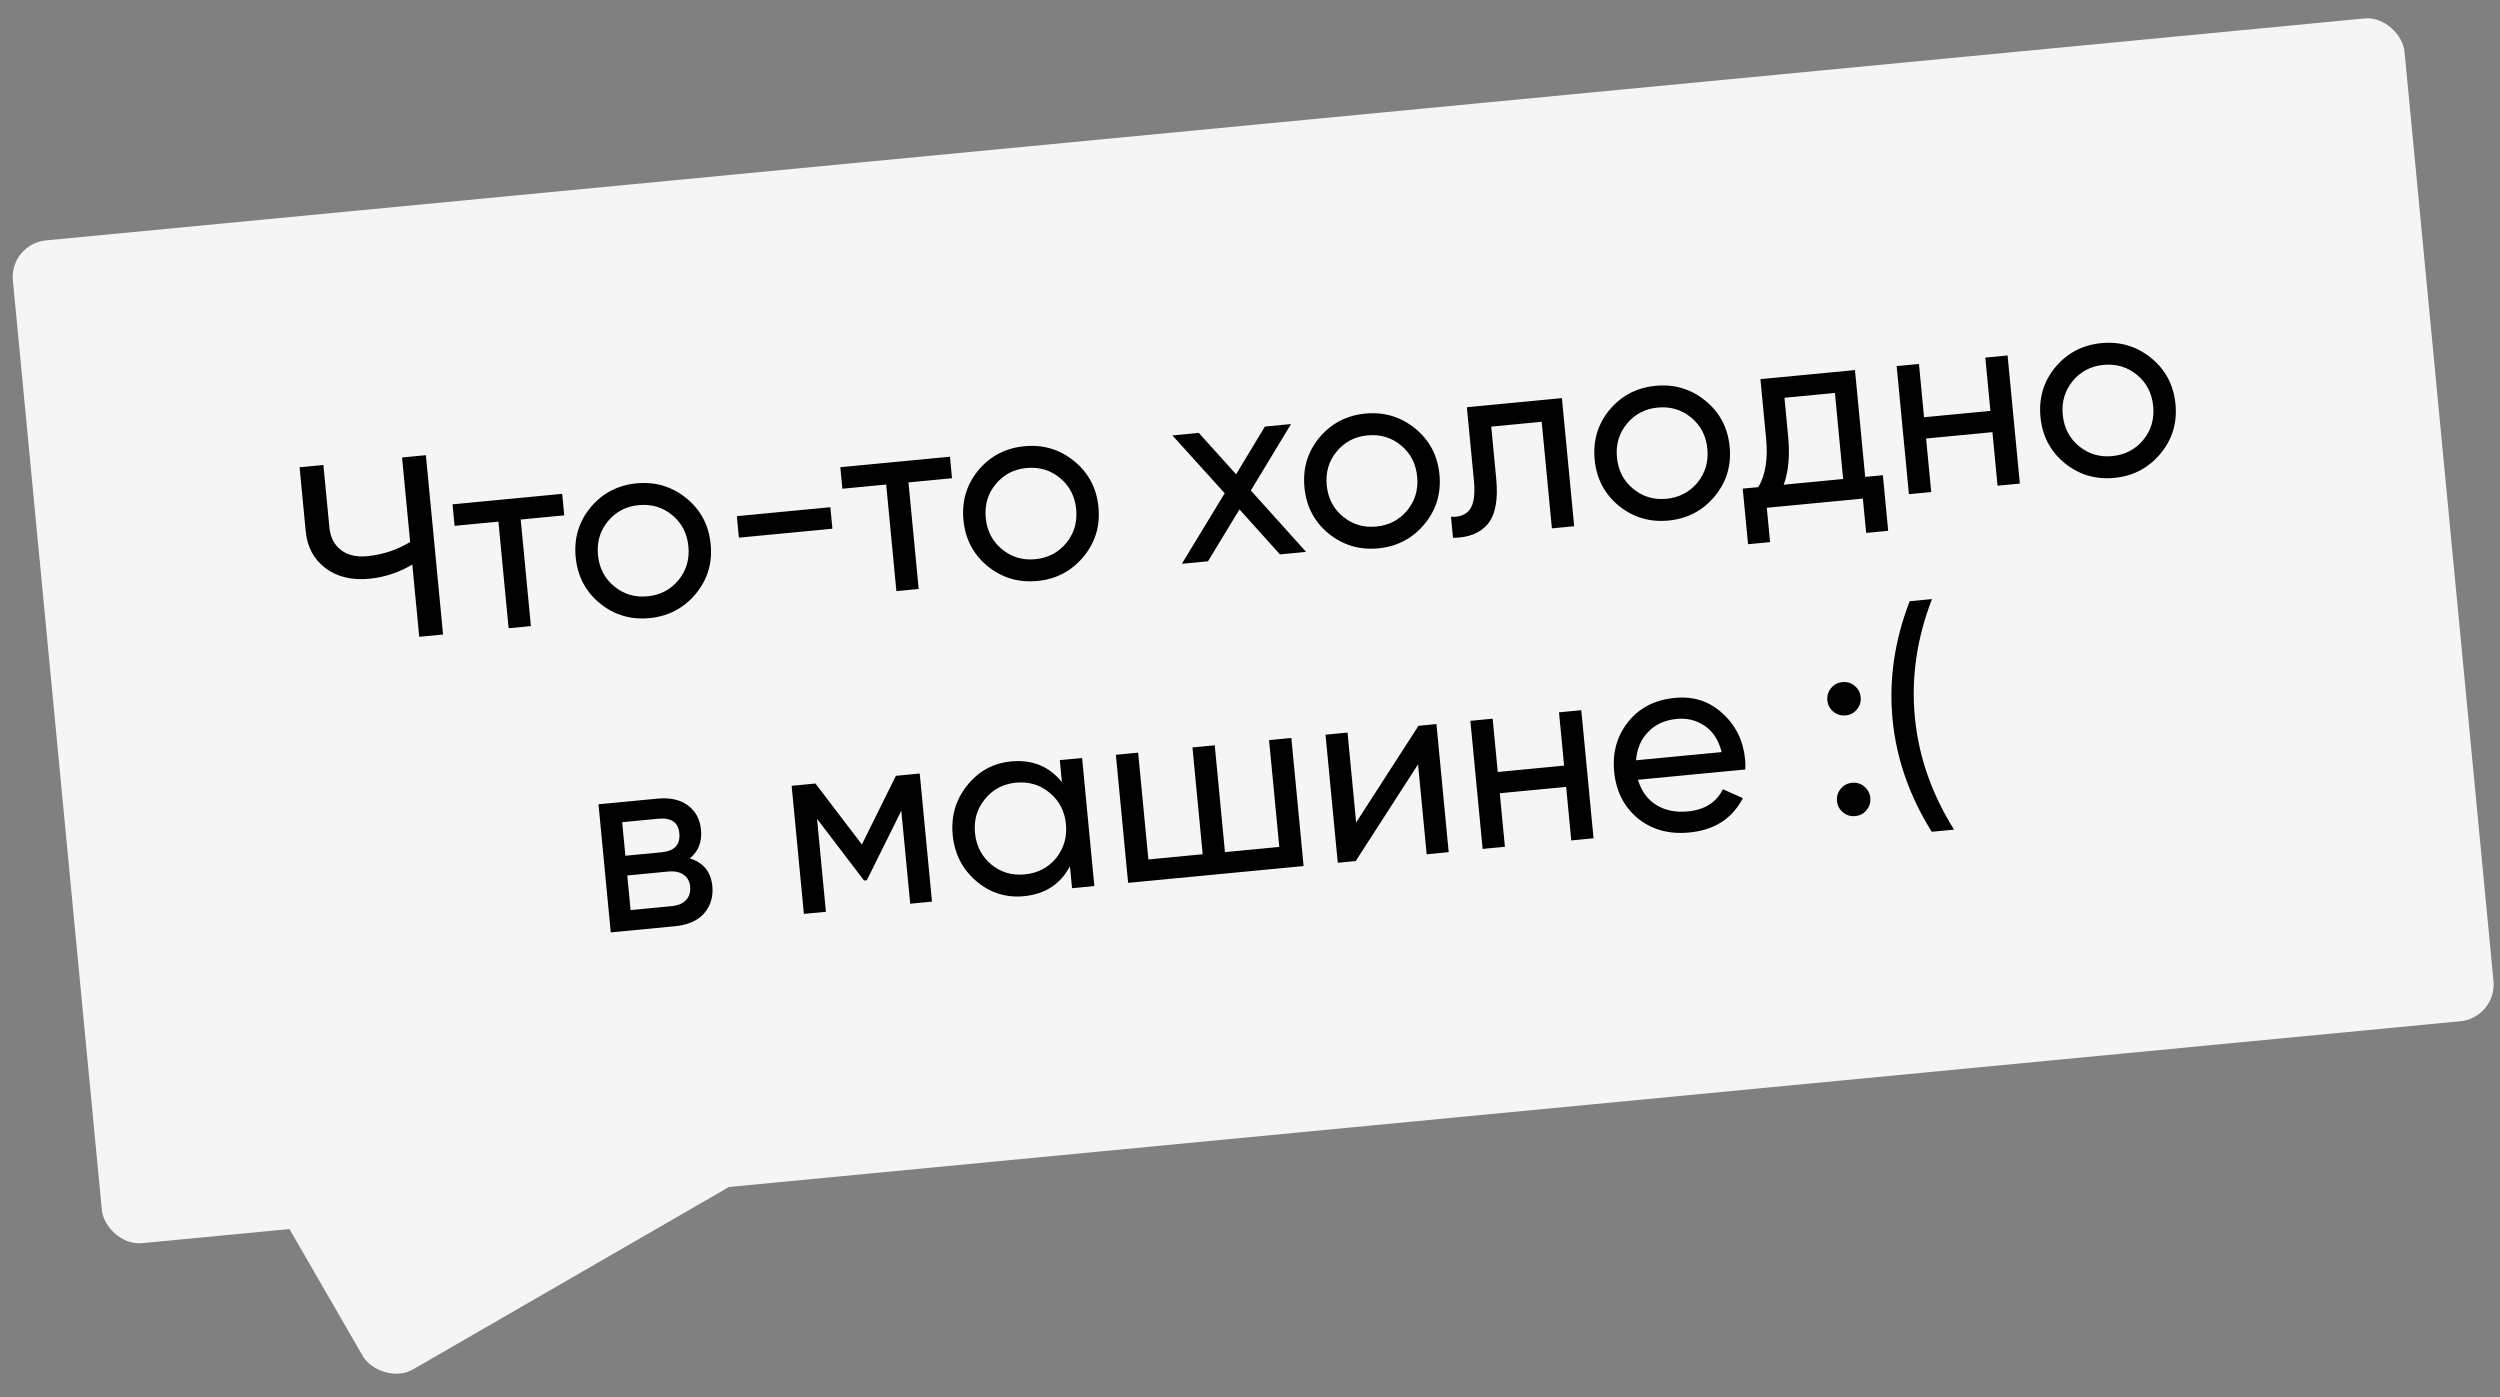<?xml version="1.0" encoding="UTF-8"?> <svg xmlns="http://www.w3.org/2000/svg" width="136" height="76" viewBox="0 0 136 76" fill="none"><rect x="0" y="0" width="136" height="76" fill="#808080" stroke="none"/> <rect x="0.51" y="13.268" width="130.699" height="54.8" rx="2" transform="rotate(-5.468 0.51 13.268)" fill="#F5F5F5"></rect> <rect x="8.294" y="53.952" width="23.69" height="24.878" rx="2" transform="rotate(-30 8.294 53.952)" fill="#F5F5F5"></rect> <path d="M21.872 24.886L23.168 24.762L24.102 34.517L22.806 34.641L22.43 30.711C21.702 31.146 20.921 31.404 20.085 31.484C19.137 31.575 18.345 31.383 17.709 30.91C17.072 30.427 16.713 29.758 16.631 28.903L16.297 25.419L17.593 25.295L17.919 28.696C17.97 29.225 18.177 29.632 18.542 29.916C18.907 30.2 19.387 30.313 19.981 30.256C20.817 30.176 21.594 29.919 22.312 29.485L21.872 24.886ZM30.583 26.865L30.695 28.035L28.326 28.262L28.881 34.059L27.669 34.176L27.114 28.378L24.73 28.606L24.618 27.436L30.583 26.865ZM37.838 32.316C37.19 33.091 36.355 33.527 35.333 33.625C34.311 33.723 33.408 33.453 32.626 32.815C31.852 32.177 31.416 31.342 31.317 30.31C31.218 29.279 31.488 28.377 32.127 27.603C32.774 26.828 33.609 26.392 34.631 26.294C35.653 26.196 36.556 26.466 37.339 27.104C38.122 27.742 38.562 28.576 38.661 29.607C38.76 30.639 38.485 31.541 37.838 32.316ZM35.219 32.44C35.916 32.373 36.479 32.081 36.907 31.561C37.336 31.042 37.516 30.43 37.449 29.723C37.381 29.017 37.088 28.45 36.569 28.021C36.049 27.593 35.441 27.412 34.745 27.479C34.057 27.545 33.499 27.837 33.071 28.356C32.642 28.875 32.462 29.488 32.529 30.194C32.597 30.9 32.89 31.468 33.41 31.896C33.929 32.325 34.532 32.506 35.219 32.44ZM40.196 29.249L40.084 28.079L45.171 27.592L45.283 28.762L40.196 29.249ZM51.678 24.845L51.79 26.016L49.421 26.243L49.976 32.04L48.764 32.156L48.209 26.359L45.825 26.587L45.713 25.416L51.678 24.845ZM58.933 30.297C58.285 31.071 57.45 31.508 56.428 31.605C55.406 31.703 54.503 31.433 53.72 30.796C52.947 30.157 52.511 29.322 52.412 28.291C52.313 27.26 52.583 26.357 53.221 25.584C53.869 24.809 54.704 24.373 55.726 24.275C56.748 24.177 57.651 24.447 58.434 25.084C59.217 25.722 59.657 26.557 59.756 27.588C59.855 28.619 59.58 29.522 58.933 30.297ZM56.315 30.421C57.011 30.354 57.574 30.061 58.002 29.542C58.431 29.023 58.611 28.41 58.544 27.704C58.476 26.998 58.183 26.431 57.664 26.002C57.144 25.574 56.536 25.393 55.84 25.459C55.152 25.525 54.594 25.818 54.166 26.337C53.737 26.856 53.557 27.469 53.624 28.175C53.692 28.881 53.985 29.448 54.504 29.877C55.024 30.305 55.627 30.487 56.315 30.421ZM71.052 30.023L69.63 30.159L67.427 27.712L65.714 30.534L64.292 30.67L66.625 26.832L63.779 23.687L65.214 23.549L67.244 25.802L68.81 23.205L70.231 23.069L68.046 26.682L71.052 30.023ZM77.483 28.521C76.835 29.296 76 29.732 74.978 29.83C73.956 29.927 73.053 29.657 72.27 29.02C71.497 28.381 71.061 27.547 70.962 26.515C70.863 25.484 71.133 24.581 71.771 23.808C72.419 23.033 73.254 22.597 74.276 22.499C75.298 22.401 76.201 22.671 76.984 23.309C77.767 23.946 78.207 24.781 78.306 25.812C78.405 26.843 78.13 27.746 77.483 28.521ZM74.865 28.645C75.561 28.578 76.124 28.285 76.552 27.766C76.981 27.247 77.161 26.634 77.094 25.928C77.026 25.222 76.733 24.655 76.213 24.226C75.694 23.798 75.086 23.617 74.389 23.684C73.702 23.75 73.144 24.042 72.716 24.561C72.287 25.08 72.107 25.693 72.174 26.399C72.242 27.105 72.535 27.672 73.054 28.101C73.574 28.529 74.177 28.711 74.865 28.645ZM84.968 21.658L85.635 28.627L84.423 28.743L83.868 22.945L81.123 23.208L81.395 26.051C81.504 27.194 81.348 28.015 80.927 28.515C80.515 29.004 79.887 29.252 79.044 29.258L78.934 28.115C79.414 28.134 79.758 27.998 79.964 27.707C80.179 27.405 80.251 26.882 80.18 26.139L79.798 22.153L84.968 21.658ZM93.27 27.01C92.622 27.784 91.787 28.22 90.765 28.318C89.743 28.416 88.841 28.146 88.058 27.509C87.284 26.87 86.848 26.035 86.749 25.004C86.65 23.973 86.92 23.07 87.559 22.296C88.206 21.522 89.041 21.086 90.063 20.988C91.085 20.89 91.988 21.16 92.771 21.797C93.554 22.435 93.995 23.27 94.093 24.301C94.192 25.332 93.918 26.235 93.27 27.01ZM90.652 27.134C91.349 27.067 91.911 26.774 92.34 26.255C92.768 25.736 92.948 25.123 92.881 24.417C92.813 23.711 92.52 23.143 92.001 22.715C91.481 22.287 90.874 22.106 90.177 22.172C89.489 22.238 88.931 22.531 88.503 23.05C88.074 23.569 87.894 24.182 87.961 24.888C88.029 25.594 88.322 26.161 88.842 26.59C89.361 27.018 89.964 27.2 90.652 27.134ZM101.466 25.944L102.428 25.852L102.717 28.876L101.519 28.991L101.34 27.123L96.114 27.623L96.292 29.491L95.094 29.606L94.804 26.581L95.654 26.5C96.042 25.844 96.183 24.963 96.077 23.858L95.767 20.625L100.91 20.132L101.466 25.944ZM97.034 26.368L100.267 26.058L99.819 21.376L97.074 21.639L97.275 23.743C97.375 24.784 97.294 25.659 97.034 26.368ZM108 19.454L109.212 19.337L109.88 26.306L108.667 26.422L108.388 23.509L104.779 23.855L105.058 26.767L103.845 26.883L103.178 19.915L104.391 19.799L104.668 22.698L108.278 22.352L108 19.454ZM117.522 24.688C116.874 25.463 116.039 25.899 115.017 25.997C113.995 26.095 113.093 25.825 112.31 25.187C111.536 24.548 111.1 23.713 111.001 22.682C110.903 21.651 111.173 20.748 111.811 19.975C112.459 19.2 113.294 18.764 114.316 18.666C115.338 18.568 116.24 18.838 117.023 19.476C117.806 20.113 118.247 20.948 118.346 21.979C118.445 23.011 118.17 23.913 117.522 24.688ZM114.904 24.812C115.601 24.745 116.164 24.452 116.592 23.933C117.02 23.414 117.201 22.801 117.133 22.095C117.066 21.389 116.772 20.822 116.253 20.393C115.734 19.965 115.126 19.784 114.429 19.851C113.742 19.916 113.184 20.209 112.755 20.728C112.327 21.247 112.146 21.86 112.214 22.566C112.281 23.272 112.575 23.84 113.094 24.268C113.613 24.697 114.217 24.878 114.904 24.812ZM37.523 46.696C38.267 46.924 38.676 47.429 38.751 48.209C38.806 48.785 38.656 49.278 38.302 49.687C37.955 50.086 37.425 50.319 36.709 50.388L33.225 50.721L32.558 43.753L35.763 43.446C36.46 43.38 37.016 43.505 37.431 43.821C37.844 44.129 38.078 44.566 38.133 45.132C38.197 45.801 37.993 46.322 37.523 46.696ZM35.812 44.539L33.847 44.727L34.021 46.553L35.986 46.364C36.693 46.297 37.016 45.952 36.956 45.329C36.899 44.735 36.518 44.471 35.812 44.539ZM36.534 49.294C36.887 49.26 37.148 49.15 37.318 48.965C37.497 48.779 37.572 48.533 37.543 48.227C37.515 47.939 37.397 47.725 37.186 47.586C36.984 47.436 36.707 47.378 36.354 47.412L34.124 47.626L34.304 49.507L36.534 49.294ZM50.033 42.08L50.7 49.049L49.515 49.162L49.031 44.103L47.157 47.883L47.003 47.898L44.446 44.542L44.93 49.601L43.732 49.716L43.065 42.748L44.361 42.623L46.886 45.94L48.737 42.205L50.033 42.08ZM57.653 41.351L58.866 41.235L59.533 48.203L58.32 48.319L58.206 47.12C57.69 48.098 56.856 48.642 55.704 48.752C54.728 48.846 53.863 48.572 53.108 47.932C52.352 47.282 51.925 46.447 51.827 45.425C51.729 44.403 51.99 43.506 52.61 42.734C53.229 41.953 54.026 41.515 55.002 41.422C56.154 41.312 57.076 41.688 57.768 42.549L57.653 41.351ZM55.745 47.567C56.451 47.499 57.018 47.206 57.447 46.687C57.874 46.158 58.054 45.541 57.987 44.835C57.919 44.129 57.626 43.562 57.107 43.133C56.587 42.695 55.974 42.51 55.267 42.578C54.571 42.645 54.008 42.942 53.581 43.471C53.152 43.99 52.972 44.602 53.039 45.309C53.107 46.015 53.401 46.587 53.921 47.024C54.44 47.453 55.048 47.634 55.745 47.567ZM69.037 40.261L70.249 40.145L70.916 47.113L61.37 48.027L60.703 41.059L61.915 40.943L62.471 46.754L65.426 46.471L64.87 40.66L66.082 40.544L66.638 46.355L69.593 46.073L69.037 40.261ZM77.166 39.483L78.142 39.39L78.809 46.358L77.611 46.472L77.142 41.581L73.75 46.842L72.775 46.935L72.108 39.967L73.306 39.852L73.774 44.744L77.166 39.483ZM84.81 38.751L86.022 38.635L86.689 45.603L85.477 45.719L85.198 42.807L81.588 43.152L81.867 46.065L80.655 46.181L79.988 39.213L81.2 39.097L81.478 41.996L85.087 41.65L84.81 38.751ZM89.105 42.419C89.285 43.03 89.615 43.486 90.094 43.787C90.582 44.087 91.156 44.205 91.815 44.142C92.735 44.054 93.371 43.651 93.725 42.933L94.812 43.419C94.234 44.534 93.263 45.157 91.897 45.288C90.791 45.394 89.857 45.136 89.094 44.515C88.34 43.884 87.912 43.039 87.811 41.98C87.71 40.93 87.966 40.024 88.578 39.263C89.189 38.501 90.034 38.068 91.111 37.965C92.133 37.867 93 38.15 93.71 38.813C94.429 39.467 94.837 40.3 94.934 41.312C94.951 41.489 94.954 41.671 94.944 41.86L89.105 42.419ZM91.221 39.108C90.57 39.17 90.049 39.408 89.657 39.82C89.265 40.223 89.047 40.736 89.003 41.359L93.658 40.914C93.493 40.264 93.184 39.787 92.734 39.483C92.282 39.18 91.778 39.055 91.221 39.108ZM100.401 38.918C100.15 38.942 99.928 38.874 99.734 38.715C99.541 38.555 99.432 38.35 99.408 38.099C99.384 37.848 99.452 37.626 99.611 37.433C99.771 37.239 99.976 37.131 100.227 37.107C100.487 37.082 100.709 37.15 100.894 37.31C101.087 37.47 101.196 37.675 101.22 37.926C101.244 38.177 101.176 38.399 101.016 38.592C100.866 38.785 100.661 38.893 100.401 38.918ZM100.925 44.395C100.674 44.419 100.452 44.352 100.258 44.192C100.065 44.032 99.956 43.827 99.932 43.576C99.908 43.325 99.976 43.103 100.136 42.91C100.295 42.716 100.501 42.608 100.751 42.584C101.012 42.559 101.234 42.627 101.418 42.787C101.611 42.947 101.72 43.152 101.744 43.403C101.768 43.654 101.7 43.876 101.541 44.069C101.39 44.262 101.185 44.37 100.925 44.395ZM105.087 45.248C103.87 43.302 103.159 41.261 102.954 39.124C102.75 36.987 103.06 34.848 103.887 32.706L105.099 32.59C104.273 34.732 103.962 36.871 104.167 39.008C104.371 41.145 105.082 43.186 106.3 45.132L105.087 45.248Z" fill="black"></path> </svg> 